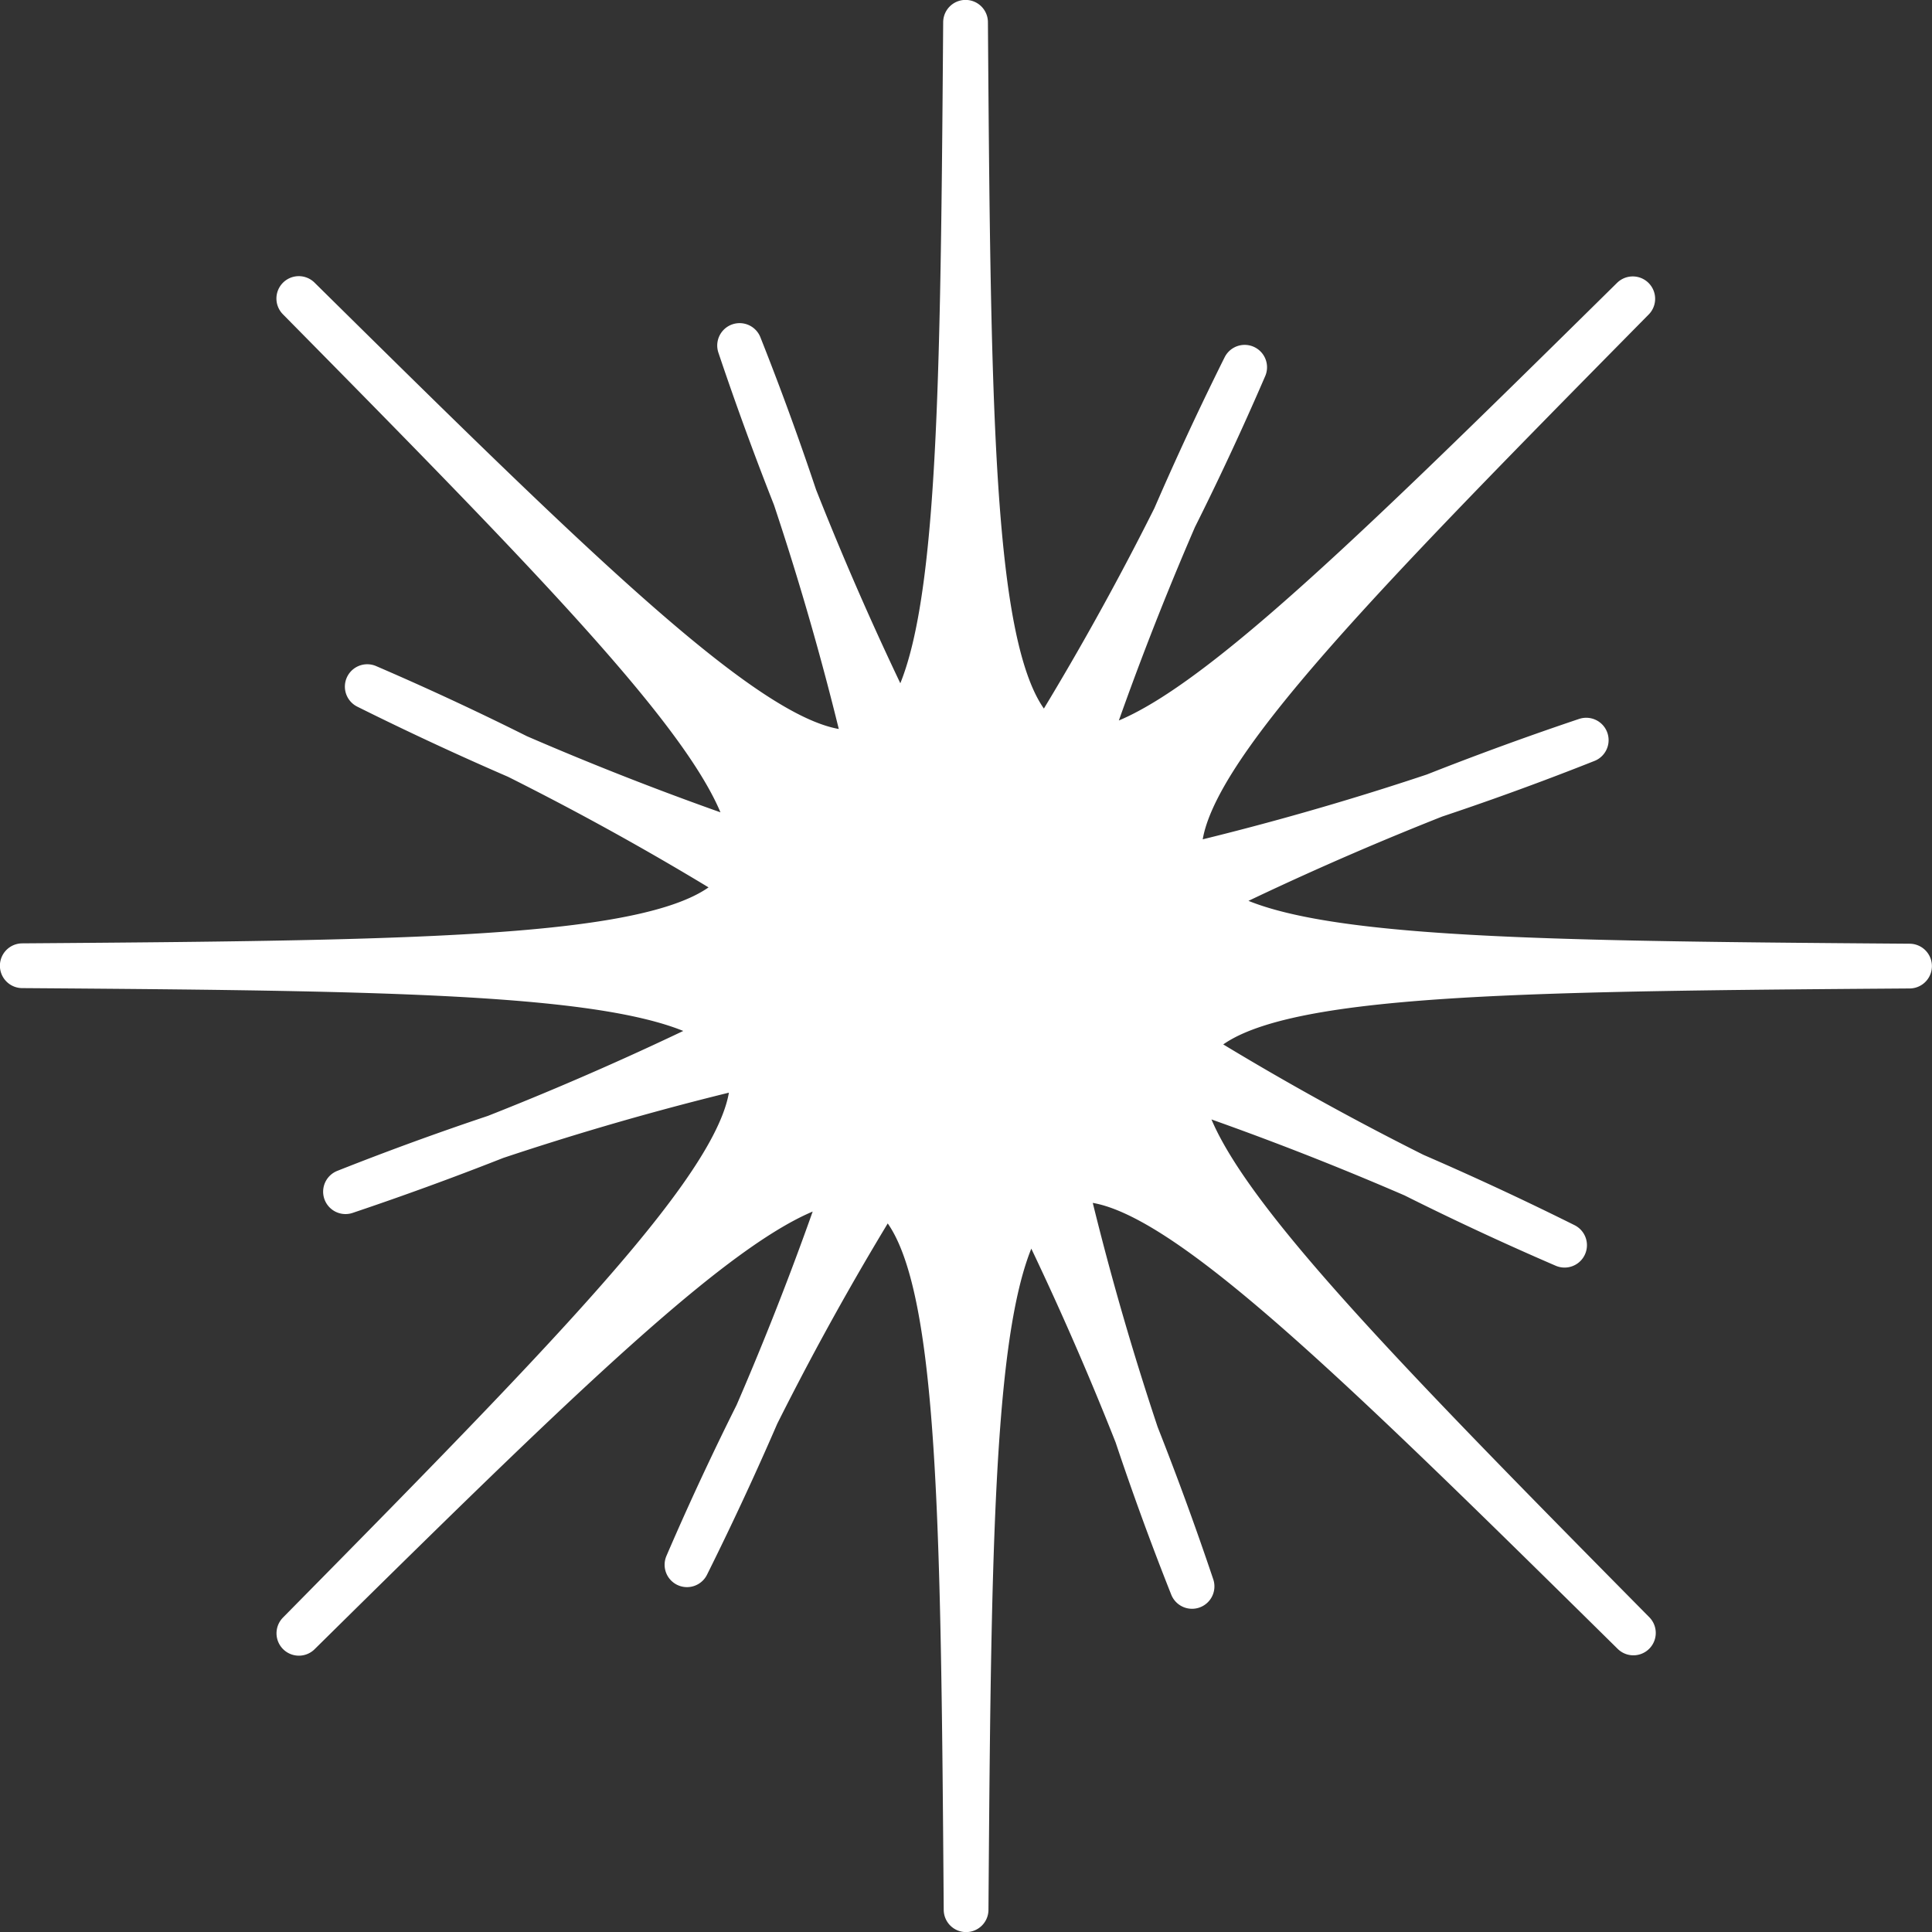 <svg xmlns="http://www.w3.org/2000/svg" width="21.59" height="21.59" viewBox="0 0 21.59 21.59">
  <rect x="0" y="0" width="21.59" height="21.59" fill="#333333" stroke="none"/>
  <g id="star4" transform="translate(0.25 0.25)">
    <path id="パス_2157" data-name="パス 2157" d="M83.155,50.5c3.244,3.288,5.023,5.112,5.065,6.129a34.68,34.68,0,0,1-4.3-1.792,32.39,32.39,0,0,1,4.206,2.19c-.508.858-3.082.893-8.061.929,4.61.033,7.157.066,7.912.752a34.835,34.835,0,0,1-4.3,1.773A32.528,32.528,0,0,1,88.2,59.06c.25.966-1.545,2.809-5.044,6.356,3.288-3.244,5.112-5.023,6.129-5.066a34.654,34.654,0,0,1-1.792,4.3,32.388,32.388,0,0,1,2.19-4.206c.858.508.893,3.081.929,8.061.033-4.611.066-7.157.752-7.913a34.861,34.861,0,0,1,1.773,4.3,32.512,32.512,0,0,1-1.424-4.524c.966-.251,2.809,1.545,6.356,5.044C94.823,62.127,93.044,60.3,93,59.286a34.674,34.674,0,0,1,4.3,1.793,32.459,32.459,0,0,1-4.206-2.19c.508-.859,3.081-.893,8.061-.929-4.61-.034-7.157-.066-7.913-.752a34.774,34.774,0,0,1,4.3-1.773,32.441,32.441,0,0,1-4.524,1.423c-.251-.966,1.545-2.808,5.044-6.355-3.289,3.244-5.112,5.023-6.13,5.065a34.675,34.675,0,0,1,1.793-4.3,32.487,32.487,0,0,1-2.19,4.206c-.859-.508-.893-3.081-.929-8.061-.034,4.61-.066,7.157-.752,7.912a34.774,34.774,0,0,1-1.773-4.3,32.457,32.457,0,0,1,1.423,4.524C88.544,55.8,86.7,54,83.155,50.5" transform="translate(-80.066 -47.414)" fill="#fff"/>
    <path id="パス_2158" data-name="パス 2158" d="M83.155,50.5c3.244,3.288,5.023,5.112,5.065,6.129a34.68,34.68,0,0,1-4.3-1.792,32.39,32.39,0,0,1,4.206,2.19c-.508.858-3.082.893-8.061.929,4.61.033,7.157.066,7.912.752a34.835,34.835,0,0,1-4.3,1.773A32.528,32.528,0,0,1,88.2,59.06c.25.966-1.545,2.809-5.044,6.356,3.288-3.244,5.112-5.023,6.129-5.066a34.654,34.654,0,0,1-1.792,4.3,32.388,32.388,0,0,1,2.19-4.206c.858.508.893,3.081.929,8.061.033-4.611.066-7.157.752-7.913a34.861,34.861,0,0,1,1.773,4.3,32.512,32.512,0,0,1-1.424-4.524c.966-.251,2.809,1.545,6.356,5.044C94.823,62.127,93.044,60.3,93,59.286a34.674,34.674,0,0,1,4.3,1.793,32.459,32.459,0,0,1-4.206-2.19c.508-.859,3.081-.893,8.061-.929-4.61-.034-7.157-.066-7.913-.752a34.774,34.774,0,0,1,4.3-1.773,32.441,32.441,0,0,1-4.524,1.423c-.251-.966,1.545-2.808,5.044-6.355-3.289,3.244-5.112,5.023-6.13,5.065a34.675,34.675,0,0,1,1.793-4.3,32.487,32.487,0,0,1-2.19,4.206c-.859-.508-.893-3.081-.929-8.061-.034,4.61-.066,7.157-.752,7.912a34.774,34.774,0,0,1-1.773-4.3,32.457,32.457,0,0,1,1.423,4.524C88.544,55.8,86.7,54,83.155,50.5Z" transform="translate(-80.066 -47.414)" fill="none" stroke="#fff" stroke-linecap="round" stroke-linejoin="round" stroke-width="0.5"/>
  </g>
</svg>
